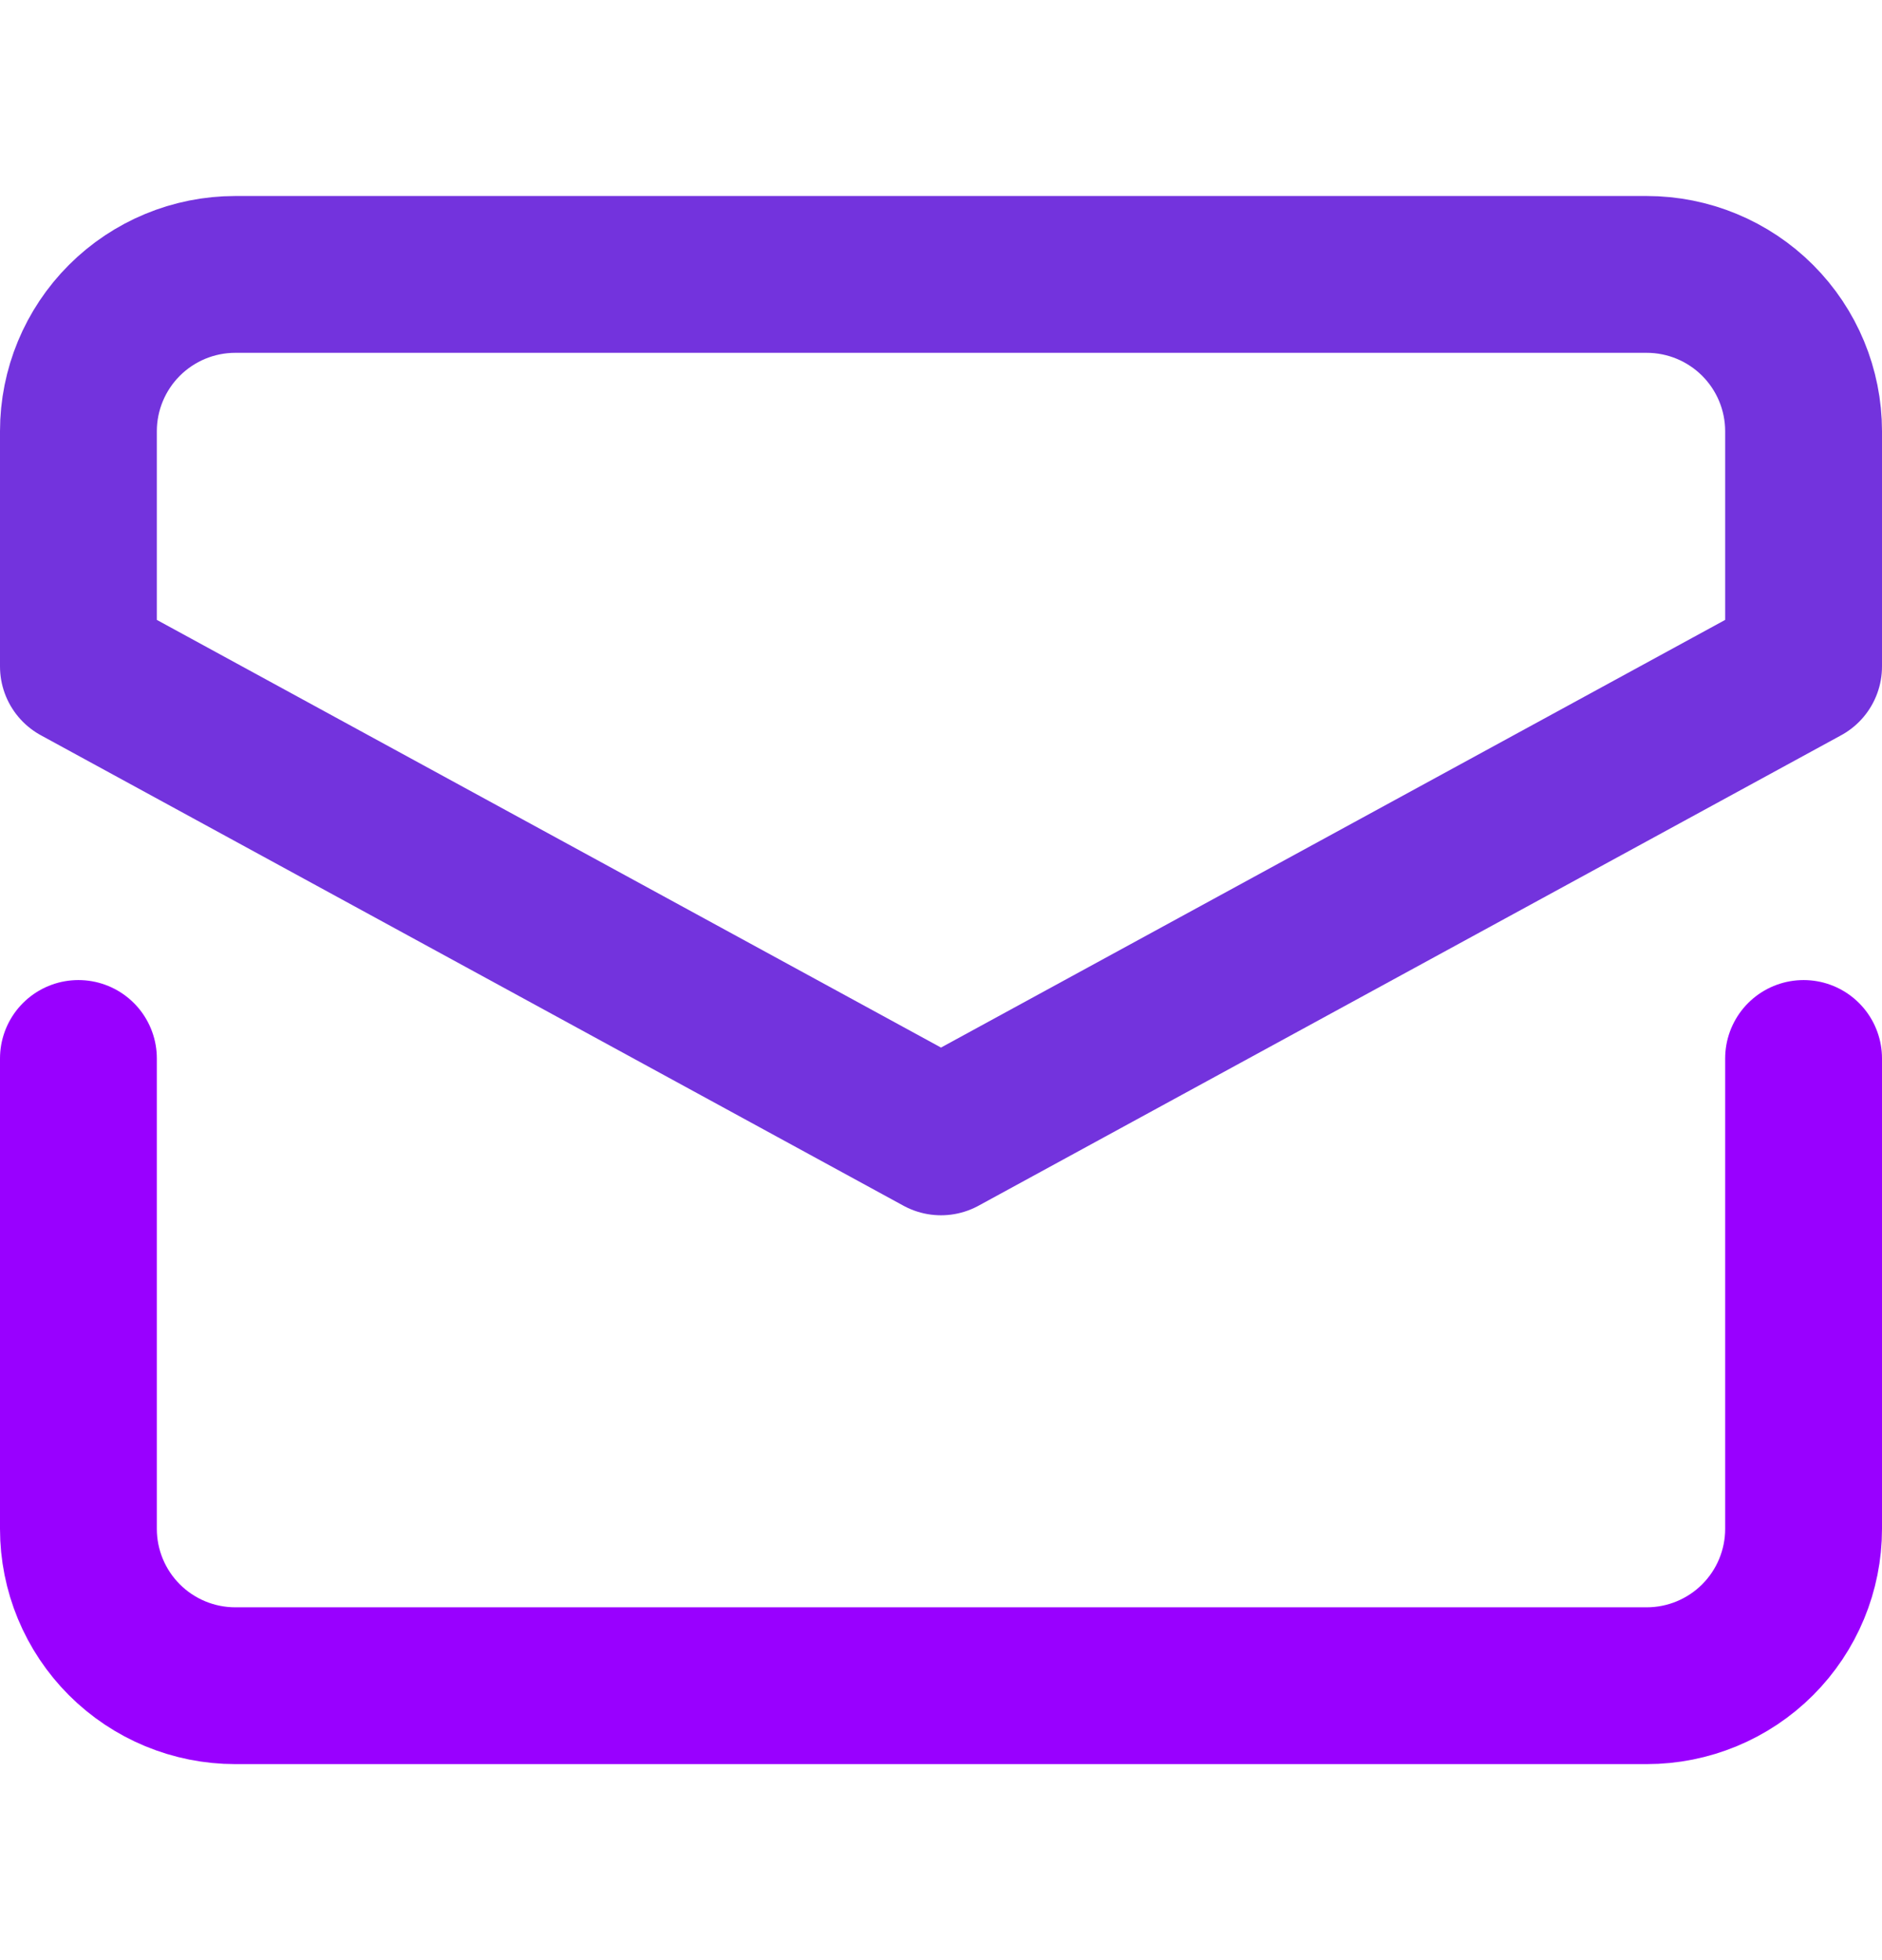 <svg width="24" height="25" viewBox="0 0 24 25" fill="none" xmlns="http://www.w3.org/2000/svg">
<path d="M1 13.5V19.5C1 20.03 1.211 20.539 1.586 20.914C1.961 21.289 2.47 21.5 3 21.5H21C21.53 21.5 22.039 21.289 22.414 20.914C22.789 20.539 23 20.03 23 19.5V13.5" stroke="#9900FF" stroke-width="2" stroke-linecap="round" stroke-linejoin="round"/>
<path d="M23 8.5V5.5C23 4.97 22.789 4.461 22.414 4.086C22.039 3.711 21.53 3.5 21 3.5H3C2.47 3.5 1.961 3.711 1.586 4.086C1.211 4.461 1 4.97 1 5.5V8.5L12 14.5L23 8.5Z" stroke="#7333DD" stroke-width="2" stroke-linecap="round" stroke-linejoin="round"/>
</svg>
